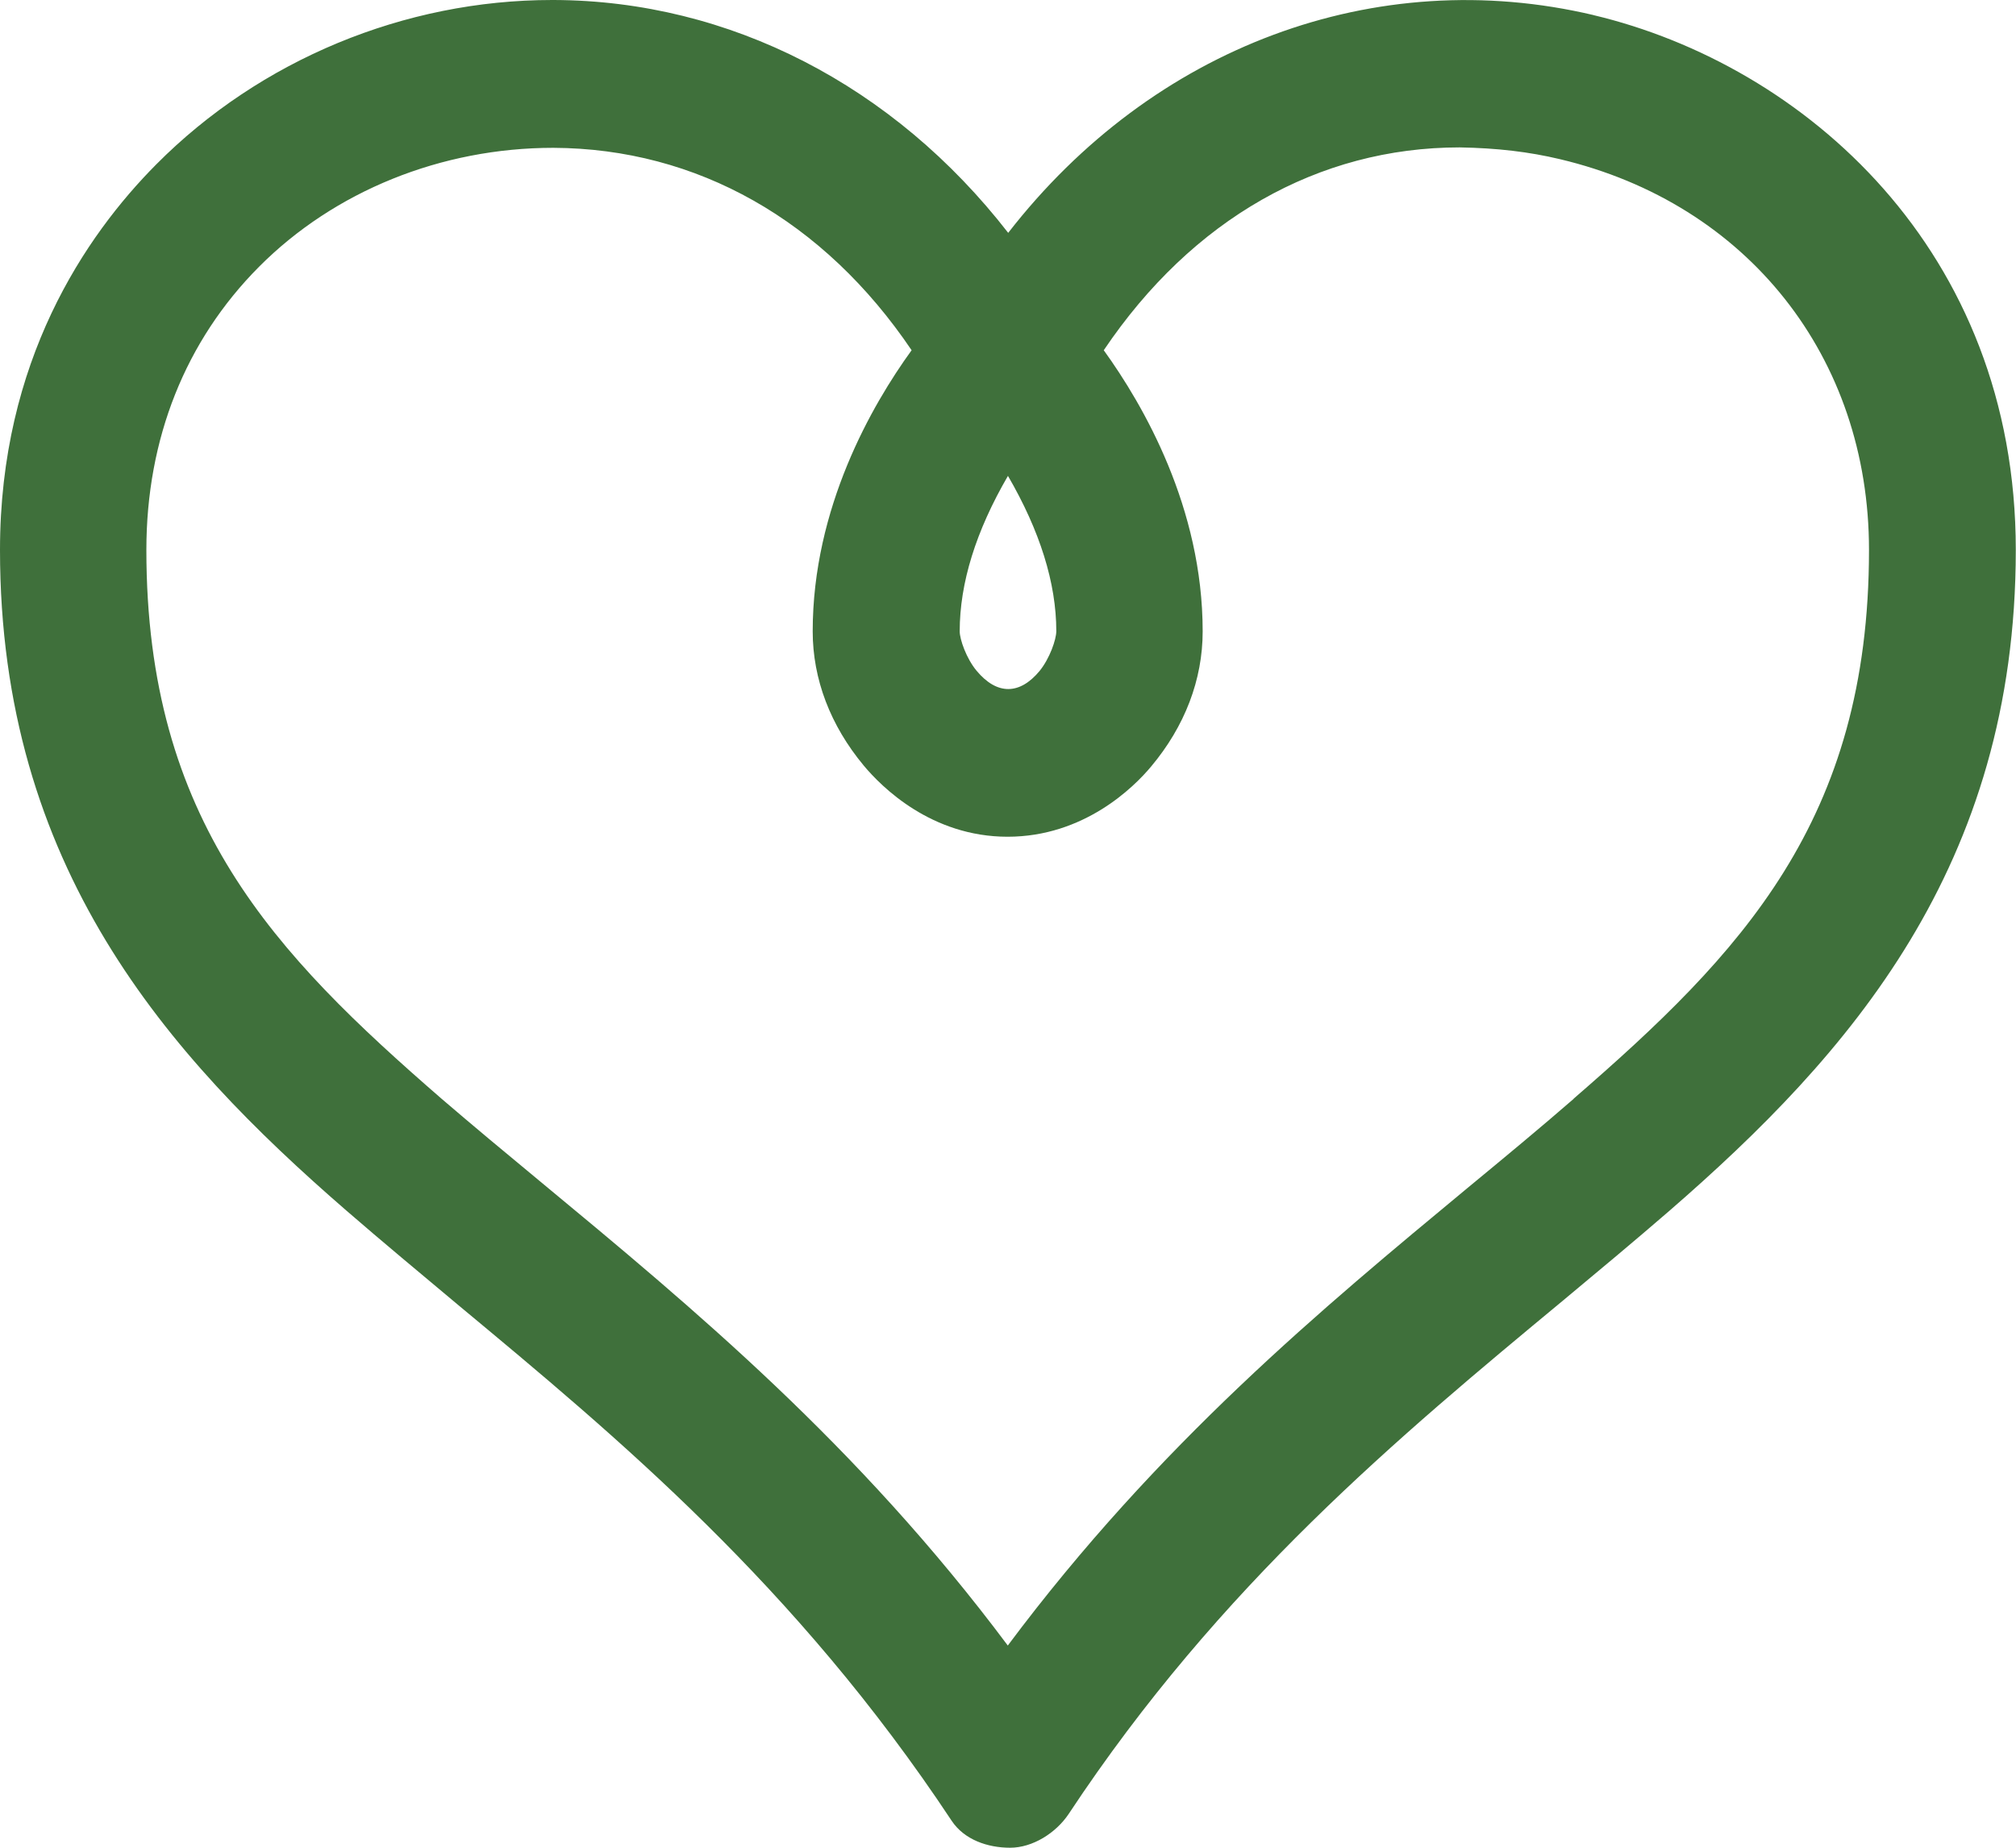 <svg xmlns="http://www.w3.org/2000/svg" version="1.1" xmlns:xlink="http://www.w3.org/1999/xlink" xmlns:svgjs="http://svgjs.dev/svgjs" width="96" height="88"><svg id="SvgjsSvg1003" data-name="Ebene 2" xmlns="http://www.w3.org/2000/svg" viewBox="0 0 96 88">
  <defs>
    <style>
      .cls-1 {
        fill: #3f703b;
        stroke-width: 0px;
      }
    </style>
  </defs>
  <g id="SvgjsG1002" data-name="Ebene 1">
    <path class="cls-1" d="m75.89.72c-10.39-2.46-21,1.51-27.88,10.37C42.56,4.07,34.74.03,26.38,0h-.09c-7.03,0-13.9,2.85-18.84,7.82C4.06,11.23,0,17.2,0,26.19c0,15.08,7.93,24.04,16.5,31.47,1.72,1.49,3.5,2.97,5.34,4.51,7.52,6.25,16.05,13.33,23.48,24.55.6.9,1.71,1.28,2.78,1.28h0c1.08,0,2.19-.71,2.79-1.61,7.21-10.91,15.75-17.99,23.55-24.46,1.73-1.44,3.42-2.85,5.05-4.26,8.57-7.44,16.5-16.41,16.5-31.48,0-14.29-10.1-23.09-20.11-25.47Zm-27.9,21.93c1.53,2.63,2.31,5.12,2.31,7.41,0,.39-.31,1.3-.8,1.9-.94,1.13-2.02,1.16-3-.02-.49-.59-.8-1.5-.8-1.87,0-2.3.77-4.78,2.3-7.41Zm26.95,29.68c-1.6,1.39-3.29,2.79-5.06,4.25-6.91,5.73-14.73,12.2-21.89,21.79-7.15-9.57-14.97-16.06-22.3-22.13-1.62-1.34-3.17-2.63-4.65-3.9-7.97-6.92-14.07-13.23-14.07-26.15,0-5.3,1.86-9.96,5.36-13.48,3.59-3.61,8.68-5.67,14.02-5.67,6.84.03,12.88,3.45,17.06,9.64-1.89,2.61-4.71,7.5-4.71,13.39,0,2.27.84,4.48,2.43,6.39.85,1.02,3.22,3.39,6.85,3.39s6.01-2.35,6.84-3.35c1.6-1.91,2.45-4.13,2.45-6.43,0-5.89-2.82-10.77-4.71-13.39,4.2-6.23,10.22-9.66,16.95-9.66,1.78.03,3.3.21,4.77.56,8.94,2.12,14.72,9.43,14.72,18.61,0,12.91-6.1,19.23-14.07,26.14Z"></path>
  </g>
</svg><style>@media (prefers-color-scheme: light) { :root { filter: none; } }
@media (prefers-color-scheme: dark) { :root { filter: none; } }
</style></svg>